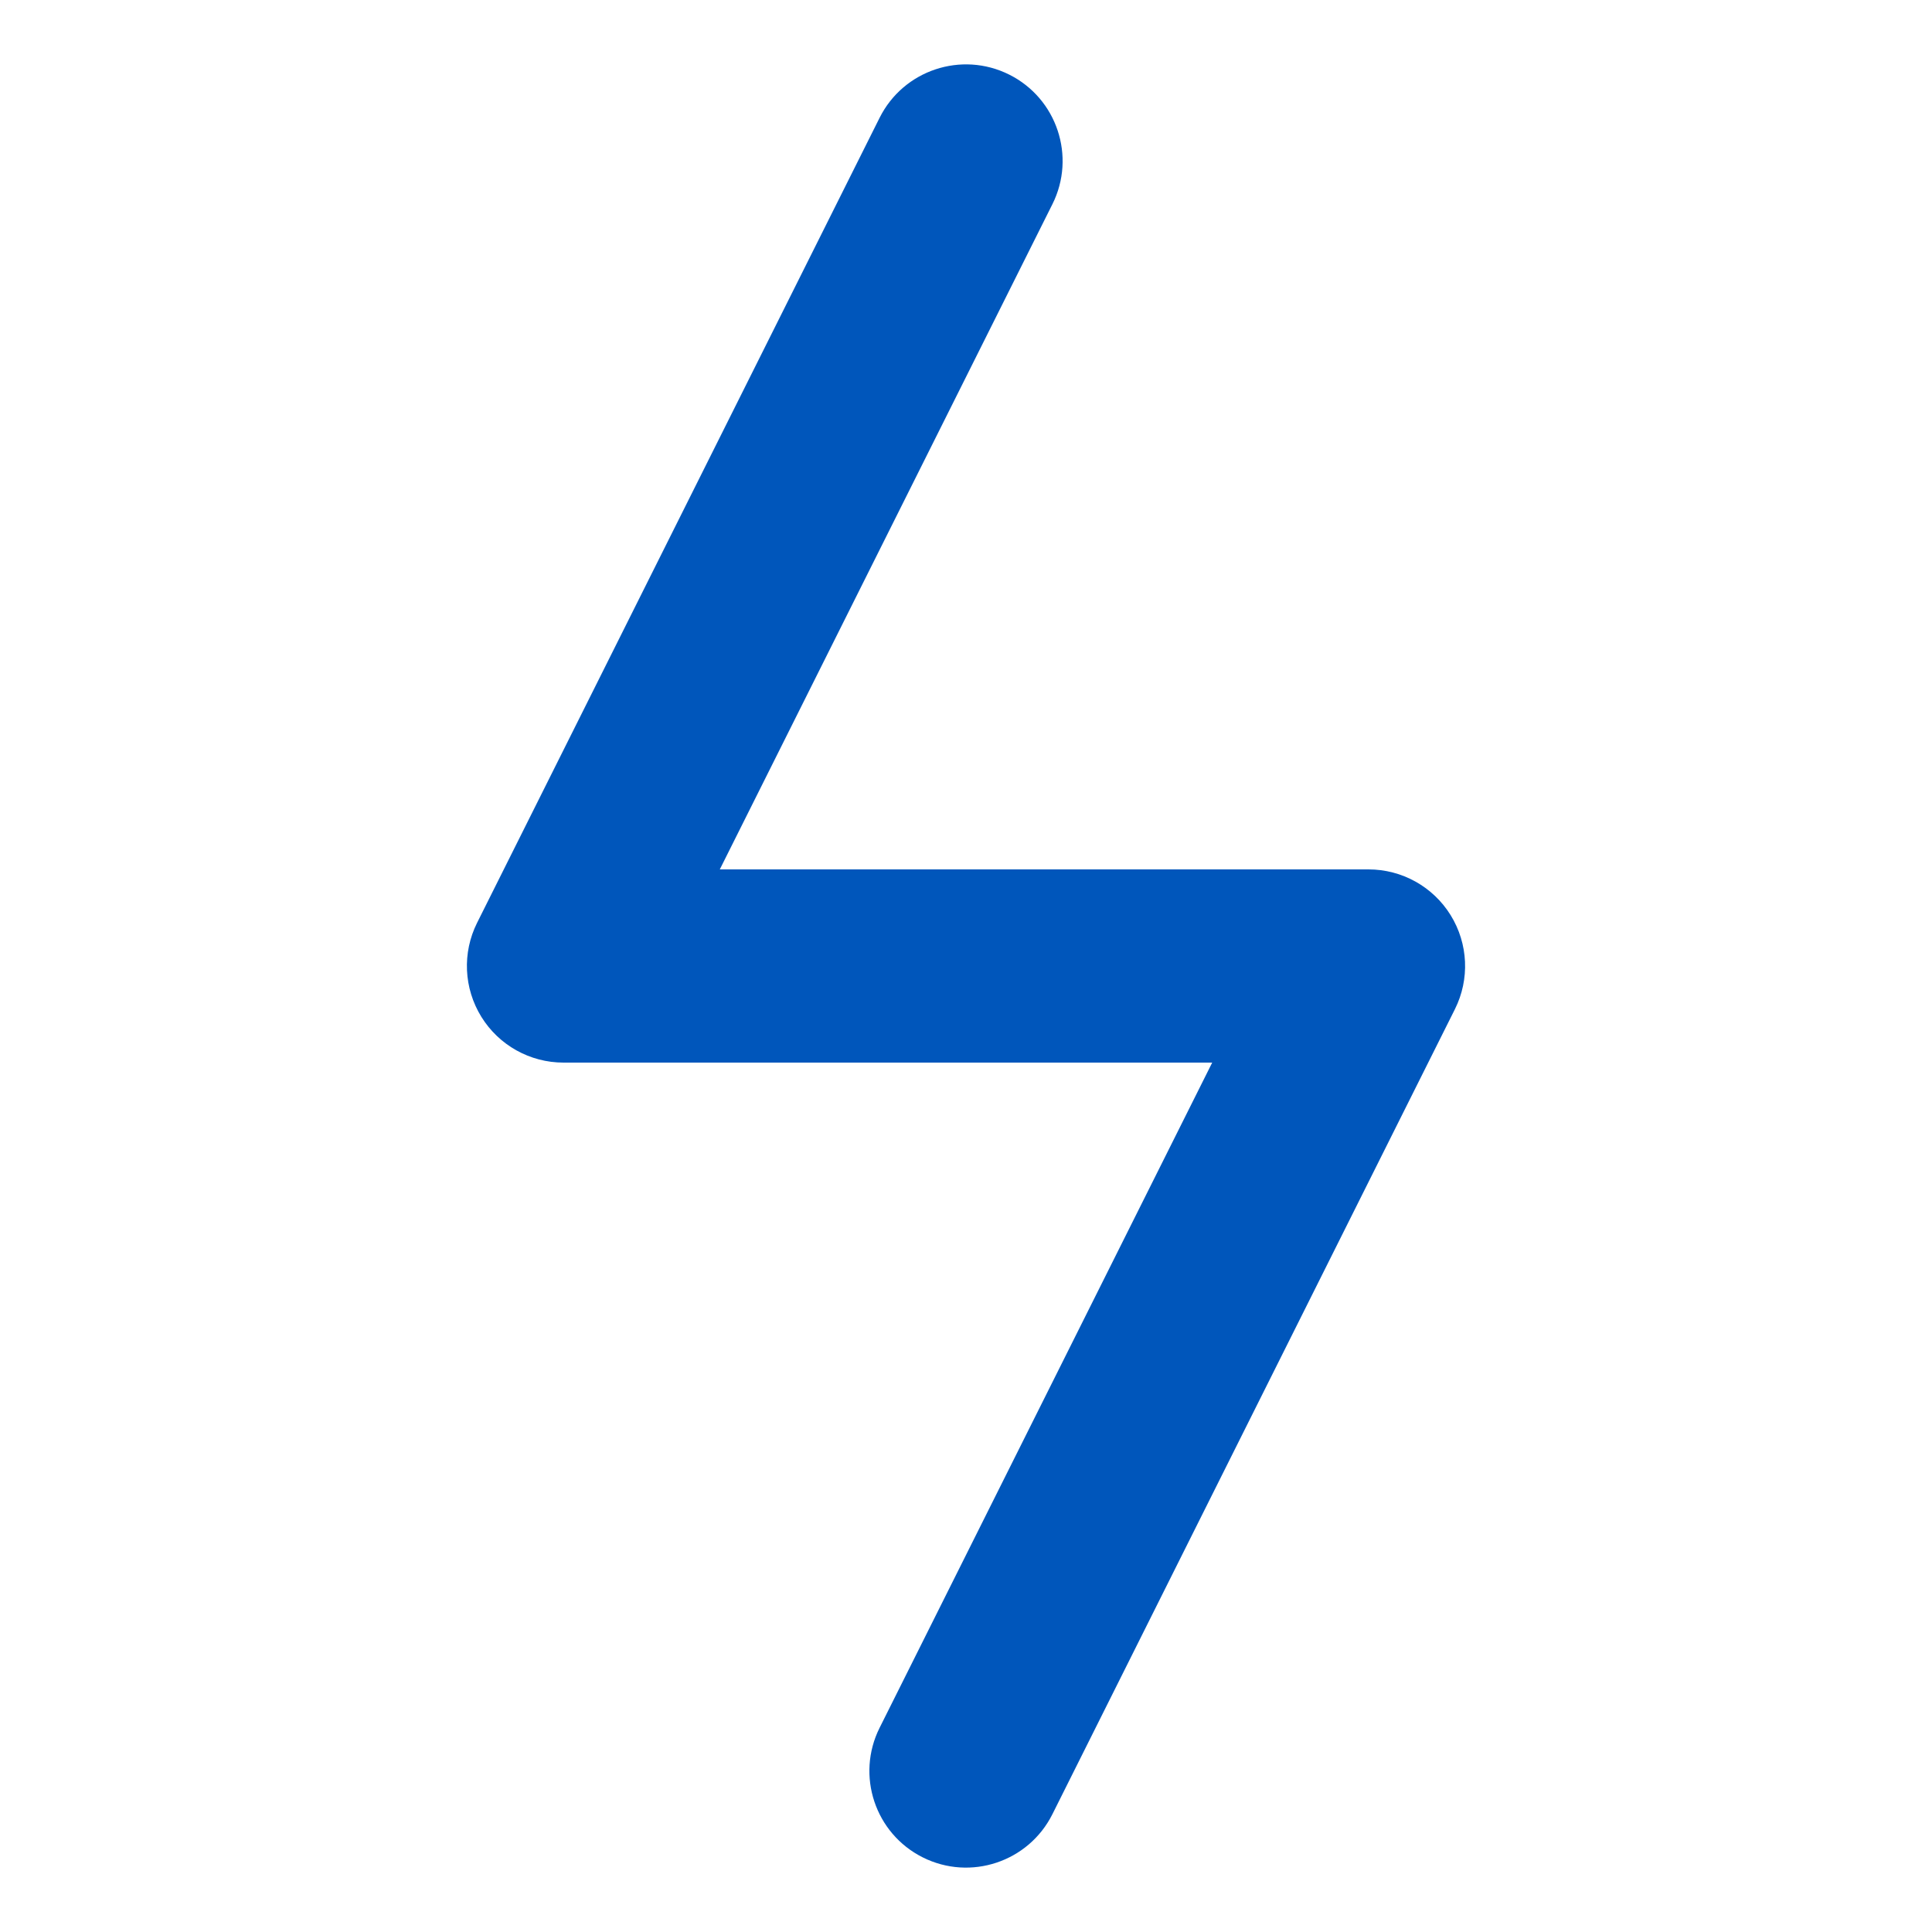 <svg width="72" height="72" viewBox="0 0 72 72" fill="none" xmlns="http://www.w3.org/2000/svg">
<path fill-rule="evenodd" clip-rule="evenodd" d="M37.61 2.78C39.388 3.669 40.109 5.832 39.22 7.61L26.825 32.4H51C52.248 32.4 53.406 33.046 54.062 34.107C54.718 35.169 54.778 36.494 54.22 37.61L39.22 67.61C38.331 69.388 36.168 70.109 34.39 69.22C32.612 68.331 31.891 66.168 32.78 64.39L45.175 39.6H21C19.752 39.6 18.593 38.954 17.938 37.893C17.282 36.831 17.222 35.506 17.78 34.39L32.78 4.39C33.669 2.612 35.832 1.891 37.61 2.78Z" fill="#0056BB"/>
</svg>
